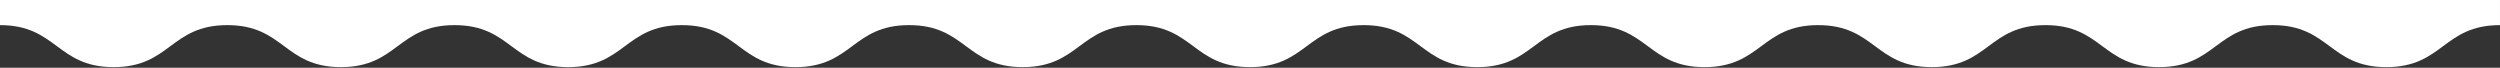 <?xml version="1.0" encoding="UTF-8" standalone="no"?>
<!DOCTYPE svg PUBLIC "-//W3C//DTD SVG 1.1//EN" "http://www.w3.org/Graphics/SVG/1.1/DTD/svg11.dtd">
<svg width="100%" height="100%" viewBox="0 0 1440 39" version="1.1" xmlns="http://www.w3.org/2000/svg" xmlns:xlink="http://www.w3.org/1999/xlink" xml:space="preserve" xmlns:serif="http://www.serif.com/" style="fill-rule:evenodd;clip-rule:evenodd;stroke-linejoin:round;stroke-miterlimit:2;">
    <rect x="0" y="0" width="1440" height="39" fill="#333333" stroke="none"/>
    <g transform="matrix(1,0,0,1,1067.45,153.041)">
        <g transform="matrix(1,0,0,1,-1067.45,-1159.04)">
            <path d="M1440,1006L0,1006L0,1020.47C16.363,1020.47 24.545,1026.51 32.727,1032.56C40.909,1038.61 49.09,1044.66 65.454,1044.66C81.817,1044.66 89.999,1038.61 98.181,1032.56C106.362,1026.51 114.544,1020.47 130.907,1020.47C147.271,1020.47 155.453,1026.51 163.634,1032.56C171.816,1038.61 179.998,1044.66 196.361,1044.66C212.725,1044.66 220.906,1038.61 229.088,1032.56C237.27,1026.51 245.451,1020.47 261.815,1020.47C278.178,1020.47 286.36,1026.51 294.542,1032.56C302.723,1038.61 310.905,1044.66 327.268,1044.66C343.632,1044.66 351.814,1038.61 359.995,1032.56C368.177,1026.51 376.359,1020.47 392.722,1020.47C409.086,1020.47 417.267,1026.51 425.449,1032.56C433.631,1038.61 441.812,1044.66 458.176,1044.66C474.539,1044.66 482.721,1038.61 490.903,1032.56C499.084,1026.51 507.266,1020.47 523.63,1020.47C539.993,1020.47 548.175,1026.51 556.356,1032.56C564.538,1038.61 572.72,1044.66 589.083,1044.66C605.447,1044.66 613.628,1038.61 621.81,1032.56C629.992,1026.51 638.174,1020.47 654.537,1020.47C670.9,1020.47 679.082,1026.51 687.264,1032.56C695.445,1038.61 703.627,1044.66 719.991,1044.66C736.354,1044.66 744.536,1038.61 752.717,1032.56C760.899,1026.51 769.081,1020.47 785.444,1020.47C801.808,1020.47 809.99,1026.51 818.171,1032.56C826.353,1038.61 834.535,1044.66 850.898,1044.66C867.261,1044.66 875.443,1038.61 883.625,1032.56C891.807,1026.51 899.988,1020.47 916.352,1020.47C932.715,1020.47 940.897,1026.51 949.079,1032.56C957.26,1038.61 965.442,1044.66 981.805,1044.66C998.169,1044.66 1006.35,1038.61 1014.53,1032.56C1022.71,1026.51 1030.9,1020.47 1047.26,1020.47C1063.62,1020.47 1071.8,1026.51 1079.99,1032.56C1088.17,1038.61 1096.35,1044.66 1112.71,1044.66C1129.08,1044.66 1137.26,1038.61 1145.44,1032.56C1153.62,1026.51 1161.8,1020.47 1178.17,1020.47C1194.53,1020.47 1202.71,1026.51 1210.89,1032.56C1219.08,1038.61 1227.26,1044.66 1243.62,1044.66C1259.99,1044.66 1268.17,1038.61 1276.35,1032.56C1284.53,1026.51 1292.71,1020.47 1309.08,1020.47C1325.44,1020.47 1333.62,1026.51 1341.81,1032.56C1349.99,1038.61 1358.17,1044.66 1374.53,1044.66C1390.9,1044.66 1399.08,1038.61 1407.26,1032.56C1415.44,1026.51 1423.63,1020.47 1439.99,1020.47L1439.99,1006L1440,1006Z" style="fill:white;"/>
        </g>
    </g>
</svg>

